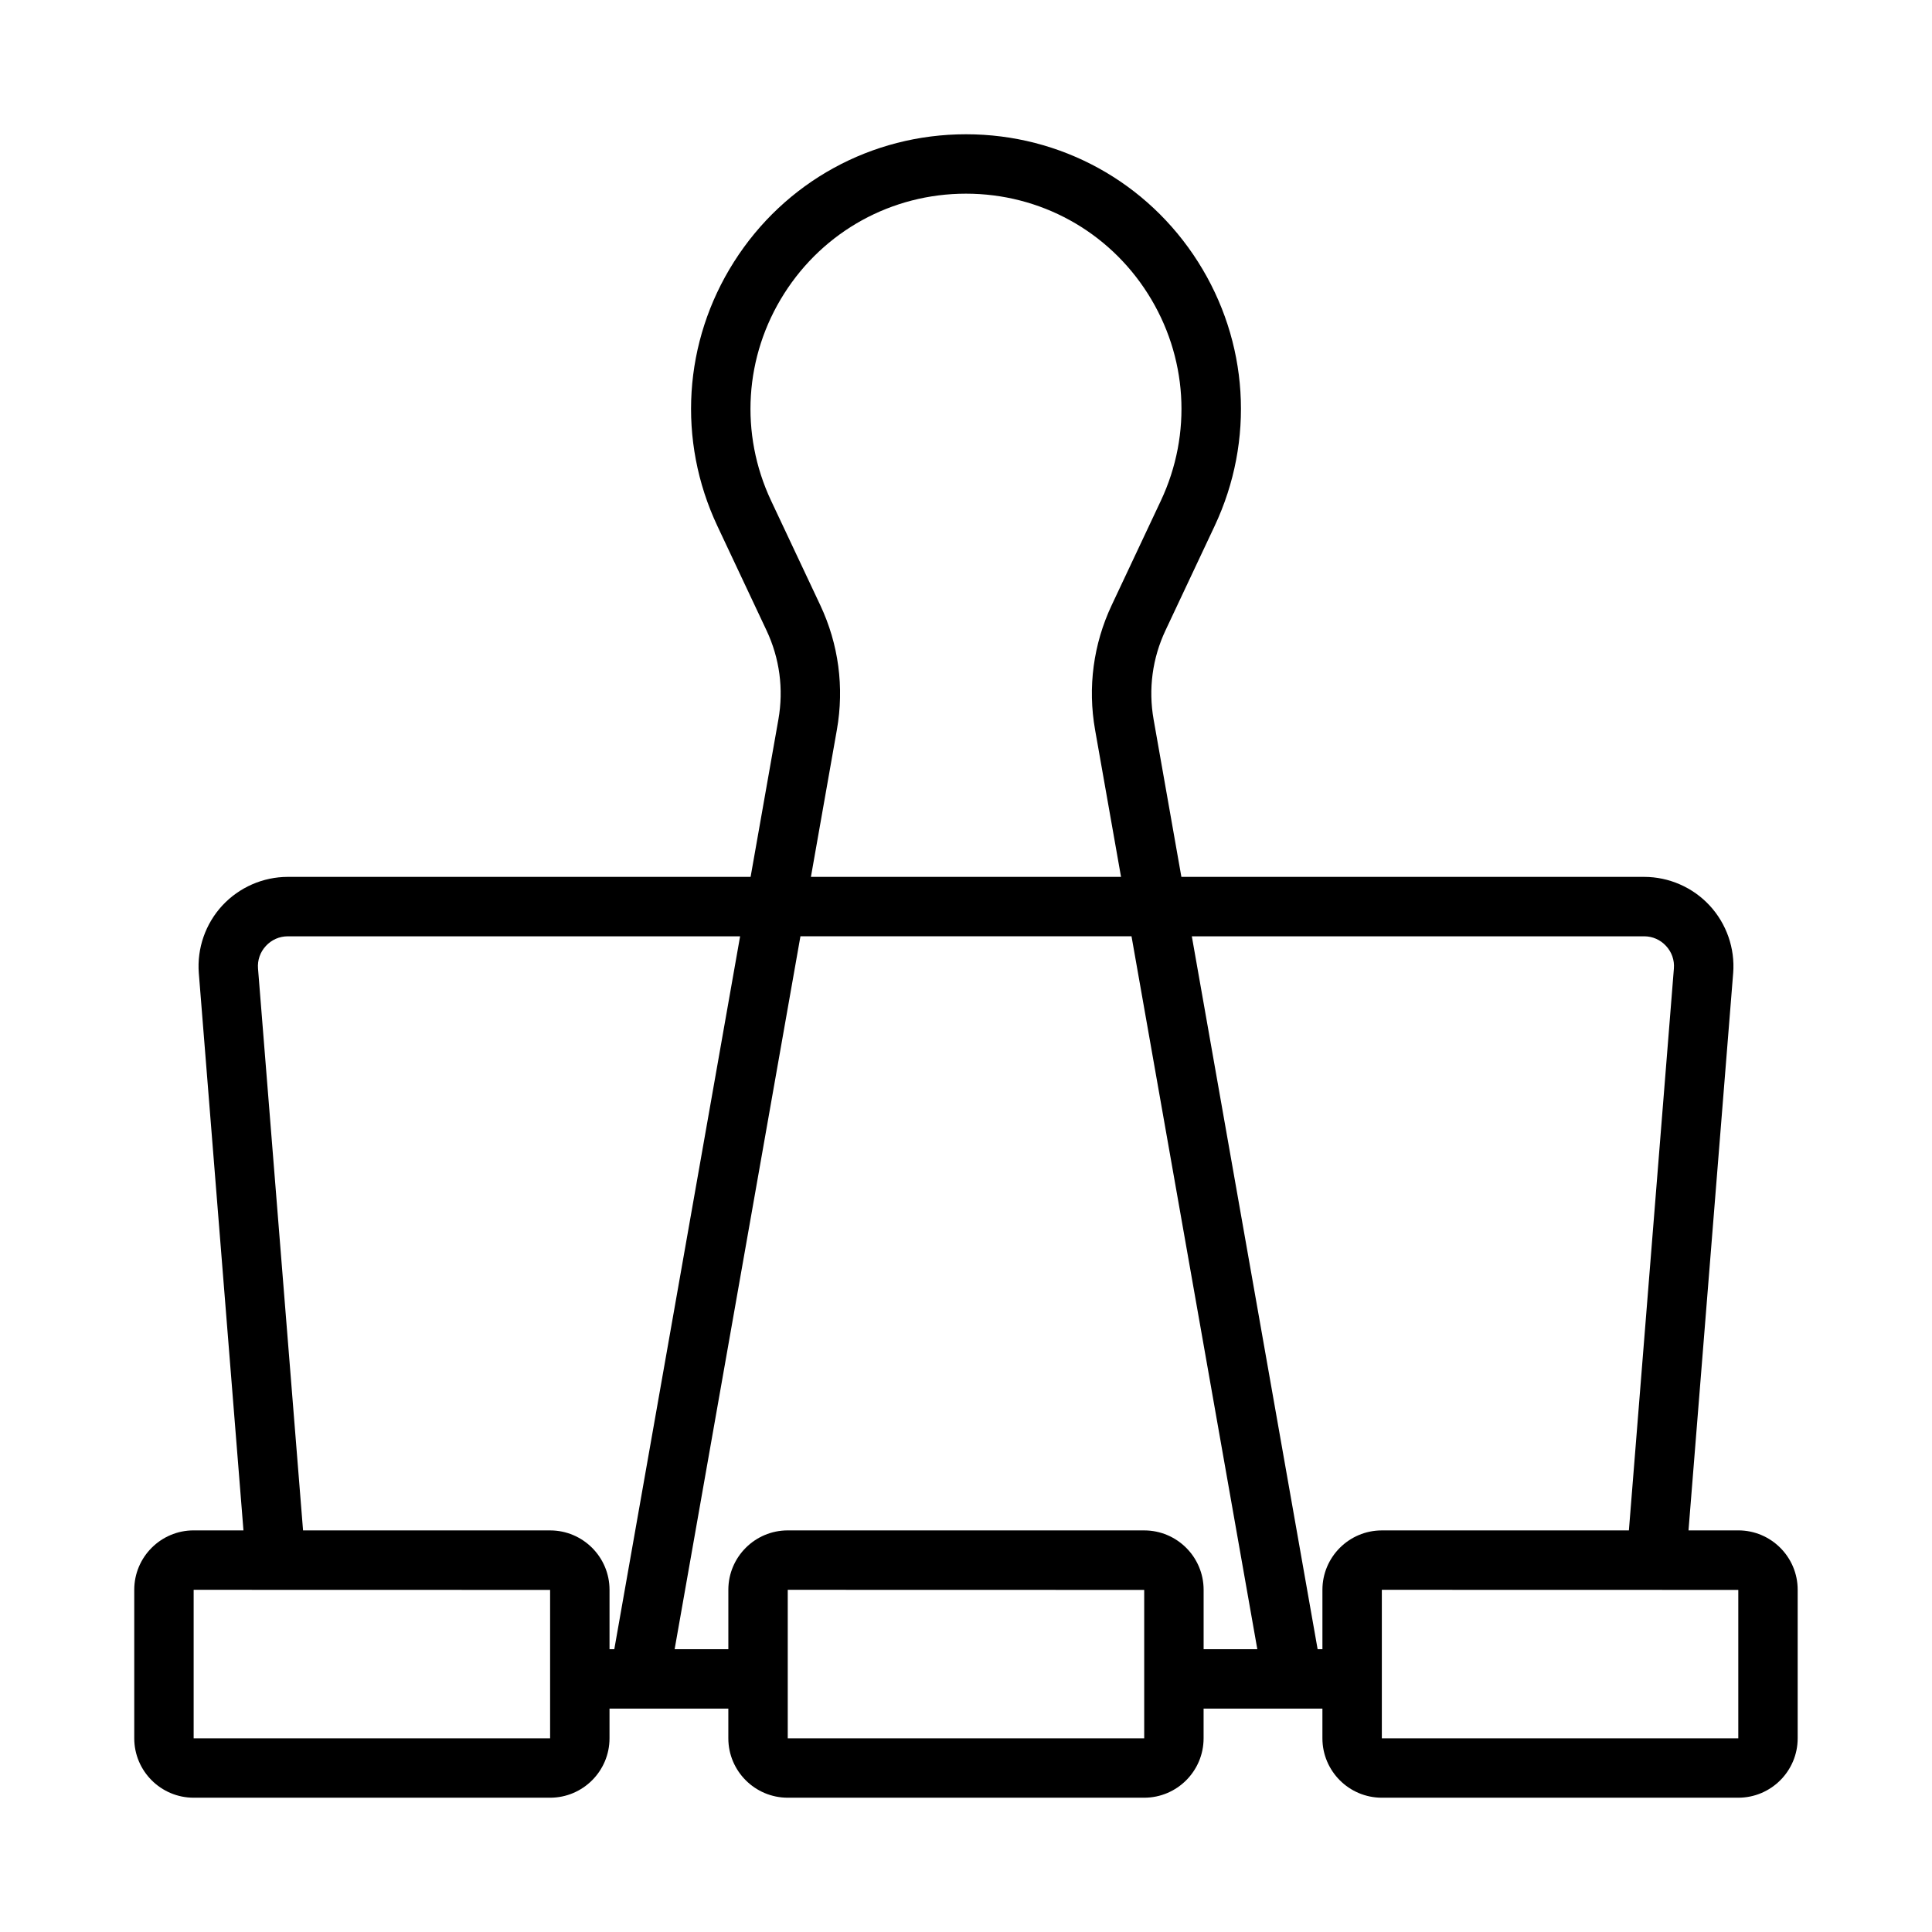 <?xml version="1.0" encoding="UTF-8"?>
<!-- Uploaded to: ICON Repo, www.iconrepo.com, Generator: ICON Repo Mixer Tools -->
<svg fill="#000000" width="800px" height="800px" version="1.1" viewBox="144 144 512 512" xmlns="http://www.w3.org/2000/svg">
 <path d="m604.67 549.57h-13.199l11.836-147.68c0.004-0.008 0.004-0.016 0.004-0.023 0.508-6.543-1.766-13.066-6.234-17.891-4.469-4.828-10.797-7.594-17.359-7.594h-122.64l-7.359-41.711c-1.422-8.047-0.336-16.211 3.144-23.602l13.023-27.668c10.676-22.684 9.023-48.859-4.406-70.023-13.434-21.16-36.418-33.797-61.48-33.797-25.066 0-48.051 12.633-61.48 33.797-13.43 21.164-15.078 47.34-4.406 70.023l13.023 27.668c3.481 7.391 4.566 15.555 3.144 23.602l-7.363 41.711h-122.64c-6.566 0-12.891 2.769-17.359 7.59-4.469 4.828-6.742 11.352-6.231 17.914l11.832 147.68h-13.199c-8.684 0-15.742 7.062-15.742 15.742v39.359c0 8.684 7.062 15.742 15.742 15.742h94.465c8.684 0 15.742-7.062 15.742-15.742v-7.871h31.488v7.871c0 8.684 7.062 15.742 15.742 15.742h94.465c8.684 0 15.742-7.062 15.742-15.742v-7.871h31.488v7.871c0 8.684 7.062 15.742 15.742 15.742h94.465c8.684 0 15.742-7.062 15.742-15.742v-39.359c0.008-8.68-7.051-15.742-15.734-15.742zm-256.32-272.87c-8.363-17.777-7.07-38.293 3.457-54.883 10.523-16.59 28.539-26.492 48.188-26.492 19.645 0 37.66 9.902 48.184 26.492 10.527 16.59 11.82 37.105 3.457 54.883l-13.023 27.668c-4.871 10.352-6.391 21.773-4.406 33.043l6.879 38.973h-82.184l6.879-38.977c1.988-11.266 0.465-22.691-4.406-33.043zm-58.566 312.23v15.742l-94.465 0.004v-39.359l94.465 0.023zm17.012-7.871h-1.266v-15.742c0-8.684-7.062-15.742-15.742-15.742l-65.477-0.004-11.934-148.91c-0.172-2.215 0.57-4.34 2.09-5.981 1.52-1.641 3.582-2.547 5.809-2.547h119.86zm140.43 7.871v15.742l-94.465 0.004v-39.359l94.465 0.023zm15.746-7.871v-15.742c0-8.684-7.062-15.742-15.742-15.742l-94.469-0.004c-8.684 0-15.742 7.062-15.742 15.742v15.742h-14.234l33.34-188.93h87.738l33.34 188.93zm31.484-15.742v15.742h-1.27l-33.34-188.93h119.86c2.227 0 4.285 0.902 5.805 2.543 1.52 1.637 2.262 3.758 2.09 5.973l-11.926 148.93h-65.473c-8.684 0-15.746 7.062-15.746 15.746zm110.21 39.359h-94.465v-39.359l94.465 0.023z"/>
</svg>